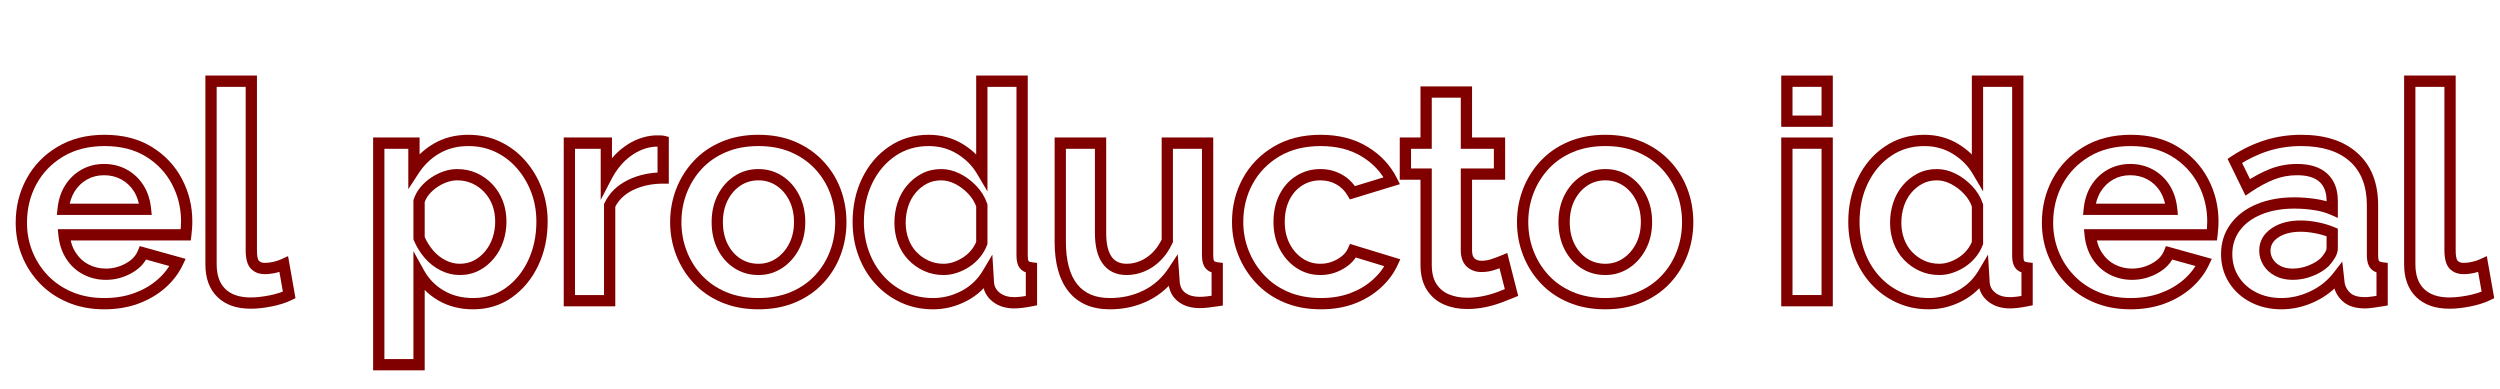 <svg xmlns="http://www.w3.org/2000/svg" xmlns:xlink="http://www.w3.org/1999/xlink" width="900" zoomAndPan="magnify" viewBox="0 0 675 105" height="140" preserveAspectRatio="xMidYMid meet" version="1.0"><defs><g/></defs><g fill="#800000" fill-opacity="1"><g transform="translate(3.486, 81.182)"><g><path d="M 24.676 2.332 C 21.062 2.332 17.781 1.711 14.832 0.469 C 11.879 -0.777 9.355 -2.488 7.262 -4.668 C 5.18 -6.84 3.57 -9.328 2.445 -12.137 C 1.316 -14.941 0.75 -17.906 0.75 -21.023 C 0.75 -25.34 1.719 -29.289 3.652 -32.867 C 5.598 -36.469 8.383 -39.355 12 -41.527 C 15.625 -43.703 19.879 -44.789 24.758 -44.789 C 29.699 -44.789 33.941 -43.699 37.488 -41.52 C 41.027 -39.344 43.738 -36.469 45.625 -32.898 C 47.504 -29.348 48.441 -25.523 48.441 -21.43 C 48.441 -20.742 48.414 -20.035 48.355 -19.32 C 48.301 -18.621 48.242 -18.043 48.188 -17.59 L 48.02 -16.254 L 13.801 -16.254 L 13.801 -17.777 L 15.312 -17.93 C 15.508 -16.008 16.062 -14.34 16.984 -12.926 C 17.891 -11.531 19.047 -10.473 20.457 -9.758 C 21.891 -9.031 23.434 -8.664 25.082 -8.664 C 26.988 -8.664 28.785 -9.129 30.48 -10.059 C 32.086 -10.941 33.172 -12.082 33.738 -13.48 L 34.25 -14.738 L 46.637 -11.289 L 45.859 -9.656 C 44.738 -7.301 43.141 -5.215 41.062 -3.398 C 38.996 -1.598 36.578 -0.191 33.805 0.82 C 31.039 1.828 27.996 2.332 24.676 2.332 Z M 24.676 -0.711 C 27.637 -0.711 30.332 -1.152 32.762 -2.039 C 35.18 -2.922 37.281 -4.141 39.059 -5.691 C 40.82 -7.23 42.172 -8.988 43.109 -10.961 L 44.484 -10.309 L 44.074 -8.844 L 34.742 -11.441 L 35.148 -12.906 L 36.559 -12.332 C 35.719 -10.27 34.184 -8.621 31.945 -7.391 C 29.797 -6.211 27.508 -5.621 25.082 -5.621 C 22.945 -5.621 20.945 -6.098 19.078 -7.043 C 17.184 -8.008 15.637 -9.414 14.43 -11.266 C 13.242 -13.098 12.527 -15.215 12.285 -17.625 L 12.117 -19.301 L 46.676 -19.301 L 46.676 -17.777 L 45.164 -17.965 C 45.215 -18.375 45.27 -18.91 45.32 -19.562 C 45.371 -20.199 45.398 -20.82 45.398 -21.43 C 45.398 -25.02 44.578 -28.367 42.934 -31.477 C 41.305 -34.559 38.957 -37.043 35.895 -38.926 C 32.836 -40.805 29.125 -41.742 24.758 -41.742 C 20.441 -41.742 16.711 -40.801 13.566 -38.918 C 10.426 -37.031 8.012 -34.531 6.332 -31.422 C 4.641 -28.293 3.797 -24.828 3.797 -21.023 C 3.797 -18.297 4.285 -15.715 5.27 -13.273 C 6.25 -10.828 7.648 -8.664 9.461 -6.777 C 11.262 -4.898 13.449 -3.418 16.016 -2.336 C 18.586 -1.254 21.473 -0.711 24.676 -0.711 Z M 13.555 -26.199 L 35.797 -26.199 L 35.797 -24.676 L 34.285 -24.527 C 34.09 -26.453 33.559 -28.113 32.684 -29.512 C 31.82 -30.883 30.695 -31.953 29.301 -32.719 C 27.906 -33.488 26.336 -33.871 24.598 -33.871 C 22.914 -33.871 21.387 -33.488 20.023 -32.723 C 18.652 -31.957 17.535 -30.887 16.672 -29.512 C 15.797 -28.113 15.262 -26.453 15.07 -24.527 L 13.555 -24.676 Z M 13.555 -23.156 L 11.875 -23.156 L 12.043 -24.828 C 12.281 -27.23 12.965 -29.328 14.094 -31.129 C 15.23 -32.945 16.715 -34.363 18.535 -35.383 C 20.363 -36.402 22.383 -36.914 24.598 -36.914 C 26.859 -36.914 28.918 -36.406 30.77 -35.387 C 32.621 -34.367 34.121 -32.945 35.262 -31.129 C 36.391 -29.328 37.074 -27.23 37.312 -24.828 L 37.48 -23.156 Z M 13.555 -23.156 "/></g></g></g><g fill="#800000" fill-opacity="1"><g transform="translate(52.105, 81.182)"><g><path d="M 4.871 -60.781 L 17.27 -60.781 L 17.27 -13.637 C 17.27 -12.098 17.453 -11.137 17.82 -10.754 C 18.172 -10.391 18.695 -10.207 19.402 -10.207 C 20.148 -10.207 20.926 -10.301 21.73 -10.492 C 22.551 -10.684 23.266 -10.922 23.879 -11.203 L 25.672 -12.031 L 27.676 -0.672 L 26.637 -0.172 C 25.059 0.59 23.23 1.172 21.152 1.574 C 19.109 1.973 17.254 2.172 15.586 2.172 C 11.766 2.172 8.773 1.121 6.609 -0.977 C 4.438 -3.09 3.348 -6.039 3.348 -9.82 L 3.348 -60.781 Z M 4.871 -57.734 L 4.871 -59.258 L 6.395 -59.258 L 6.395 -9.82 C 6.395 -6.895 7.172 -4.676 8.73 -3.16 C 10.305 -1.637 12.586 -0.871 15.586 -0.871 C 17.059 -0.871 18.719 -1.055 20.57 -1.414 C 22.391 -1.766 23.973 -2.266 25.316 -2.914 L 25.977 -1.543 L 24.477 -1.277 L 23.016 -9.559 L 24.516 -9.82 L 25.152 -8.441 C 24.355 -8.074 23.449 -7.77 22.43 -7.527 C 21.395 -7.285 20.383 -7.164 19.402 -7.164 C 17.832 -7.164 16.574 -7.656 15.625 -8.645 C 14.691 -9.617 14.227 -11.281 14.227 -13.637 L 14.227 -59.258 L 15.746 -59.258 L 15.746 -57.734 Z M 4.871 -57.734 "/></g></g></g><g fill="#800000" fill-opacity="1"><g transform="translate(77.835, 81.182)"><g/></g></g><g fill="#800000" fill-opacity="1"><g transform="translate(97.315, 81.182)"><g><path d="M 30.441 2.332 C 26.863 2.332 23.695 1.52 20.941 -0.109 C 18.184 -1.738 16.039 -3.945 14.496 -6.73 L 15.828 -7.469 L 17.352 -7.469 L 17.352 18.812 L 3.43 18.812 L 3.43 -44.059 L 15.973 -44.059 L 15.973 -35.23 L 14.449 -35.23 L 13.176 -36.062 C 14.93 -38.754 17.16 -40.879 19.859 -42.434 C 22.582 -44.004 25.676 -44.789 29.141 -44.789 C 32.238 -44.789 35.094 -44.172 37.707 -42.938 C 40.305 -41.711 42.566 -40.004 44.488 -37.82 C 46.398 -35.652 47.883 -33.172 48.949 -30.375 C 50.02 -27.574 50.551 -24.566 50.551 -21.348 C 50.551 -17.008 49.703 -13.055 48.008 -9.492 C 46.301 -5.898 43.941 -3.039 40.941 -0.91 C 37.891 1.254 34.391 2.332 30.441 2.332 Z M 30.441 -0.711 C 33.742 -0.711 36.656 -1.605 39.18 -3.395 C 41.75 -5.215 43.777 -7.684 45.262 -10.801 C 46.758 -13.949 47.508 -17.465 47.508 -21.348 C 47.508 -24.191 47.039 -26.84 46.105 -29.289 C 45.168 -31.742 43.871 -33.914 42.203 -35.809 C 40.559 -37.68 38.625 -39.137 36.406 -40.184 C 34.203 -41.223 31.781 -41.742 29.141 -41.742 C 26.219 -41.742 23.633 -41.094 21.379 -39.797 C 19.098 -38.484 17.215 -36.684 15.723 -34.398 L 12.926 -30.109 L 12.926 -42.535 L 14.449 -42.535 L 14.449 -41.012 L 4.953 -41.012 L 4.953 -42.535 L 6.473 -42.535 L 6.473 17.289 L 4.953 17.289 L 4.953 15.77 L 15.828 15.77 L 15.828 17.289 L 14.309 17.289 L 14.309 -13.363 L 17.16 -8.203 C 18.434 -5.902 20.211 -4.078 22.488 -2.73 C 24.766 -1.383 27.418 -0.711 30.441 -0.711 Z M 26.789 -9.965 C 28.219 -9.965 29.5 -10.258 30.633 -10.848 C 31.801 -11.457 32.82 -12.289 33.688 -13.348 C 34.57 -14.418 35.238 -15.637 35.695 -17 C 36.156 -18.387 36.387 -19.836 36.387 -21.348 C 36.387 -22.949 36.133 -24.422 35.633 -25.766 C 35.133 -27.094 34.41 -28.266 33.465 -29.281 C 32.523 -30.297 31.426 -31.086 30.18 -31.652 C 28.945 -32.211 27.598 -32.488 26.137 -32.488 C 25.273 -32.488 24.395 -32.34 23.496 -32.039 C 22.566 -31.73 21.676 -31.289 20.812 -30.715 C 19.961 -30.148 19.215 -29.484 18.574 -28.727 C 17.977 -28.02 17.543 -27.246 17.281 -26.41 L 15.828 -26.867 L 17.352 -26.867 L 17.352 -16.883 L 15.828 -16.883 L 17.234 -17.465 C 17.824 -16.047 18.621 -14.746 19.625 -13.57 C 20.602 -12.43 21.727 -11.539 23.004 -10.898 C 24.25 -10.277 25.512 -9.965 26.789 -9.965 Z M 26.789 -6.922 C 25.031 -6.922 23.316 -7.34 21.641 -8.176 C 19.996 -9 18.555 -10.137 17.309 -11.594 C 16.098 -13.016 15.133 -14.586 14.422 -16.301 L 14.309 -16.582 L 14.309 -27.105 L 14.379 -27.328 C 14.762 -28.551 15.387 -29.672 16.25 -30.691 C 17.07 -31.668 18.031 -32.52 19.125 -33.25 C 20.211 -33.973 21.348 -34.535 22.531 -34.93 C 23.742 -35.332 24.945 -35.535 26.137 -35.535 C 28.035 -35.535 29.801 -35.164 31.434 -34.426 C 33.055 -33.691 34.473 -32.668 35.695 -31.355 C 36.914 -30.047 37.844 -28.539 38.48 -26.836 C 39.113 -25.148 39.43 -23.32 39.43 -21.348 C 39.43 -19.508 39.148 -17.734 38.582 -16.039 C 38.008 -14.316 37.16 -12.773 36.039 -11.414 C 34.906 -10.035 33.574 -8.945 32.035 -8.148 C 30.461 -7.328 28.715 -6.922 26.789 -6.922 Z M 26.789 -6.922 "/></g></g></g><g fill="#800000" fill-opacity="1"><g transform="translate(148.776, 81.182)"><g><path d="M 30.277 -31.598 C 27.211 -31.598 24.484 -31.012 22.098 -29.844 C 19.82 -28.727 18.188 -27.141 17.203 -25.078 L 15.828 -25.734 L 17.352 -25.734 L 17.352 1.523 L 3.43 1.523 L 3.43 -44.059 L 16.457 -44.059 L 16.457 -33.445 L 14.938 -33.445 L 13.586 -34.145 C 15.211 -37.281 17.285 -39.758 19.809 -41.578 C 22.375 -43.426 25.102 -44.441 27.992 -44.625 L 29.465 -44.625 C 29.918 -44.625 30.309 -44.582 30.648 -44.5 L 31.801 -44.211 L 31.801 -31.598 Z M 30.277 -34.641 L 30.277 -33.121 L 28.758 -33.121 L 28.758 -43.023 L 30.277 -43.023 L 29.91 -41.547 C 29.812 -41.57 29.668 -41.582 29.465 -41.582 L 28.086 -41.582 L 28.086 -43.105 L 28.18 -41.586 C 25.875 -41.441 23.68 -40.617 21.59 -39.109 C 19.457 -37.574 17.691 -35.449 16.289 -32.742 L 13.414 -27.203 L 13.414 -42.535 L 14.938 -42.535 L 14.938 -41.012 L 4.953 -41.012 L 4.953 -42.535 L 6.473 -42.535 L 6.473 0 L 4.953 0 L 4.953 -1.523 L 15.828 -1.523 L 15.828 0 L 14.309 0 L 14.309 -26.078 L 14.457 -26.387 C 15.742 -29.09 17.848 -31.152 20.762 -32.578 C 23.57 -33.953 26.742 -34.641 30.277 -34.641 Z M 30.277 -34.641 "/></g></g></g><g fill="#800000" fill-opacity="1"><g transform="translate(180.187, 81.182)"><g><path d="M 24.598 2.332 C 20.926 2.332 17.617 1.711 14.668 0.469 C 11.711 -0.777 9.195 -2.508 7.129 -4.723 C 5.07 -6.926 3.496 -9.441 2.395 -12.273 C 1.301 -15.105 0.75 -18.074 0.75 -21.188 C 0.75 -24.352 1.301 -27.352 2.395 -30.18 C 3.496 -33.012 5.07 -35.531 7.129 -37.73 C 9.195 -39.945 11.711 -41.676 14.668 -42.922 C 17.617 -44.168 20.926 -44.789 24.598 -44.789 C 28.266 -44.789 31.562 -44.168 34.488 -42.922 C 37.414 -41.676 39.926 -39.949 42.016 -37.738 C 44.105 -35.531 45.688 -33.008 46.762 -30.168 C 47.828 -27.34 48.359 -24.348 48.359 -21.188 C 48.359 -18.078 47.828 -15.113 46.762 -12.289 C 45.688 -9.449 44.125 -6.926 42.066 -4.723 C 39.996 -2.508 37.48 -0.777 34.523 0.469 C 31.574 1.711 28.266 2.332 24.598 2.332 Z M 24.598 -0.711 C 27.855 -0.711 30.77 -1.254 33.34 -2.336 C 35.898 -3.414 38.066 -4.906 39.84 -6.801 C 41.625 -8.711 42.98 -10.898 43.914 -13.363 C 44.848 -15.84 45.316 -18.449 45.316 -21.188 C 45.316 -23.977 44.848 -26.613 43.914 -29.09 C 42.984 -31.551 41.613 -33.734 39.809 -35.645 C 38.004 -37.547 35.832 -39.039 33.293 -40.121 C 30.75 -41.203 27.852 -41.742 24.598 -41.742 C 21.336 -41.742 18.422 -41.203 15.852 -40.117 C 13.293 -39.039 11.125 -37.551 9.352 -35.652 C 7.562 -33.738 6.191 -31.547 5.234 -29.078 C 4.273 -26.605 3.797 -23.973 3.797 -21.188 C 3.797 -18.453 4.273 -15.852 5.234 -13.375 C 6.191 -10.906 7.562 -8.715 9.352 -6.801 C 11.125 -4.906 13.293 -3.414 15.852 -2.336 C 18.422 -1.254 21.336 -0.711 24.598 -0.711 Z M 14.996 -21.188 C 14.996 -18.941 15.43 -16.965 16.293 -15.258 C 17.145 -13.582 18.293 -12.277 19.738 -11.344 C 21.164 -10.426 22.785 -9.965 24.598 -9.965 C 26.348 -9.965 27.934 -10.434 29.359 -11.375 C 30.816 -12.34 31.984 -13.668 32.867 -15.355 C 33.75 -17.055 34.195 -19.027 34.195 -21.27 C 34.195 -23.457 33.75 -25.418 32.863 -27.148 C 31.984 -28.855 30.82 -30.176 29.371 -31.109 C 27.945 -32.031 26.352 -32.488 24.598 -32.488 C 22.789 -32.488 21.176 -32.02 19.754 -31.078 C 18.301 -30.117 17.148 -28.797 16.293 -27.113 C 15.43 -25.41 14.996 -23.434 14.996 -21.188 Z M 11.953 -21.188 C 11.953 -23.918 12.496 -26.352 13.578 -28.492 C 14.676 -30.652 16.172 -32.359 18.074 -33.617 C 20.008 -34.895 22.18 -35.535 24.598 -35.535 C 26.953 -35.535 29.094 -34.914 31.023 -33.668 C 32.93 -32.438 34.445 -30.73 35.57 -28.539 C 36.684 -26.371 37.238 -23.949 37.238 -21.27 C 37.238 -18.531 36.68 -16.09 35.566 -13.949 C 34.441 -11.793 32.934 -10.09 31.035 -8.836 C 29.105 -7.559 26.957 -6.922 24.598 -6.922 C 22.188 -6.922 20.016 -7.543 18.09 -8.785 C 16.18 -10.02 14.676 -11.715 13.578 -13.883 C 12.496 -16.02 11.953 -18.453 11.953 -21.188 Z M 11.953 -21.188 "/></g></g></g><g fill="#800000" fill-opacity="1"><g transform="translate(229.375, 81.182)"><g><path d="M 0.832 -21.27 C 0.832 -25.613 1.695 -29.559 3.422 -33.098 C 5.164 -36.668 7.578 -39.504 10.672 -41.602 C 13.797 -43.727 17.355 -44.789 21.348 -44.789 C 24.773 -44.789 27.867 -43.941 30.629 -42.25 C 33.359 -40.578 35.492 -38.441 37.027 -35.844 L 35.719 -35.066 L 34.195 -35.066 L 34.195 -60.781 L 48.117 -60.781 L 48.117 -12.176 C 48.117 -11.387 48.199 -10.887 48.363 -10.676 C 48.48 -10.523 48.789 -10.418 49.289 -10.359 L 50.633 -10.203 L 50.633 1.246 L 49.41 1.492 C 47.418 1.891 45.773 2.09 44.484 2.09 C 42.191 2.09 40.273 1.5 38.727 0.316 C 37.109 -0.926 36.195 -2.547 35.988 -4.551 L 35.984 -4.582 L 35.82 -7.293 L 37.34 -7.387 L 38.652 -6.613 C 36.934 -3.711 34.609 -1.492 31.676 0.047 C 28.777 1.57 25.738 2.332 22.566 2.332 C 19.422 2.332 16.516 1.719 13.852 0.488 C 11.203 -0.734 8.902 -2.422 6.949 -4.578 C 5.004 -6.727 3.5 -9.23 2.43 -12.09 C 1.363 -14.941 0.832 -18 0.832 -21.27 Z M 3.875 -21.27 C 3.875 -18.367 4.344 -15.664 5.281 -13.156 C 6.215 -10.66 7.523 -8.48 9.207 -6.621 C 10.879 -4.773 12.852 -3.324 15.129 -2.273 C 17.387 -1.23 19.867 -0.711 22.566 -0.711 C 25.238 -0.711 27.805 -1.355 30.262 -2.645 C 32.684 -3.918 34.609 -5.758 36.031 -8.164 L 38.559 -12.434 L 39.023 -4.801 L 37.504 -4.707 L 39.016 -4.863 C 39.133 -3.73 39.656 -2.809 40.578 -2.102 C 41.578 -1.336 42.879 -0.953 44.484 -0.953 C 45.574 -0.953 47.016 -1.133 48.812 -1.492 L 49.109 0 L 47.59 0 L 47.59 -8.848 L 49.109 -8.848 L 48.934 -7.336 C 47.59 -7.496 46.602 -7.984 45.961 -8.805 C 45.367 -9.57 45.074 -10.691 45.074 -12.176 L 45.074 -59.258 L 46.594 -59.258 L 46.594 -57.734 L 35.719 -57.734 L 35.719 -59.258 L 37.238 -59.258 L 37.238 -29.5 L 34.406 -34.293 C 33.129 -36.457 31.336 -38.246 29.035 -39.656 C 26.766 -41.047 24.203 -41.742 21.348 -41.742 C 17.98 -41.742 14.992 -40.859 12.383 -39.086 C 9.738 -37.289 7.664 -34.848 6.156 -31.762 C 4.637 -28.645 3.875 -25.145 3.875 -21.27 Z M 34.195 -15.586 L 34.195 -25.734 L 35.719 -25.734 L 34.277 -25.234 C 33.809 -26.594 33.055 -27.816 32.02 -28.902 C 30.949 -30.02 29.766 -30.902 28.461 -31.555 C 27.215 -32.18 25.98 -32.488 24.758 -32.488 C 23.328 -32.488 22.047 -32.195 20.914 -31.605 C 19.742 -30.996 18.719 -30.172 17.848 -29.137 C 16.973 -28.098 16.309 -26.883 15.855 -25.504 C 15.391 -24.086 15.16 -22.594 15.16 -21.023 C 15.16 -19.473 15.414 -18.012 15.918 -16.641 C 16.414 -15.293 17.129 -14.129 18.066 -13.145 C 19.016 -12.152 20.113 -11.371 21.367 -10.805 C 22.602 -10.242 23.949 -9.965 25.406 -9.965 C 26.27 -9.965 27.152 -10.113 28.051 -10.414 C 28.98 -10.723 29.863 -11.152 30.699 -11.703 C 31.52 -12.238 32.242 -12.895 32.875 -13.668 C 33.496 -14.43 33.969 -15.242 34.289 -16.113 L 35.719 -15.586 Z M 37.238 -15.586 L 37.238 -15.312 L 37.145 -15.059 C 36.707 -13.871 36.07 -12.766 35.23 -11.738 C 34.402 -10.727 33.449 -9.867 32.371 -9.16 C 31.316 -8.465 30.195 -7.918 29.016 -7.527 C 27.805 -7.121 26.602 -6.922 25.406 -6.922 C 23.512 -6.922 21.746 -7.289 20.113 -8.031 C 18.5 -8.762 17.082 -9.766 15.863 -11.047 C 14.637 -12.332 13.703 -13.848 13.062 -15.586 C 12.43 -17.301 12.117 -19.113 12.117 -21.023 C 12.117 -22.918 12.398 -24.727 12.961 -26.449 C 13.539 -28.207 14.391 -29.754 15.516 -31.094 C 16.648 -32.441 17.98 -33.512 19.512 -34.309 C 21.082 -35.125 22.832 -35.535 24.758 -35.535 C 26.461 -35.535 28.148 -35.117 29.824 -34.277 C 31.441 -33.469 32.906 -32.379 34.219 -31.004 C 35.562 -29.602 36.543 -28.008 37.156 -26.23 L 37.238 -25.988 Z M 37.238 -15.586 "/></g></g></g><g fill="#800000" fill-opacity="1"><g transform="translate(281.728, 81.182)"><g><path d="M 3.023 -15.91 L 3.023 -44.059 L 16.945 -44.059 L 16.945 -18.266 C 16.945 -15.344 17.445 -13.191 18.445 -11.809 C 19.332 -10.578 20.676 -9.965 22.484 -9.965 C 23.691 -9.965 24.891 -10.211 26.086 -10.703 C 27.285 -11.195 28.395 -11.941 29.418 -12.941 C 30.449 -13.949 31.332 -15.234 32.066 -16.801 L 33.445 -16.152 L 31.922 -16.152 L 31.922 -44.059 L 45.844 -44.059 L 45.844 -12.176 C 45.844 -11.406 45.93 -10.922 46.102 -10.715 C 46.246 -10.539 46.578 -10.422 47.098 -10.359 L 48.441 -10.203 L 48.441 1.312 L 47.145 1.504 C 46.043 1.672 45.117 1.793 44.367 1.879 C 43.582 1.965 42.863 2.008 42.211 2.008 C 39.93 2.008 38.047 1.465 36.562 0.375 C 34.996 -0.773 34.078 -2.344 33.805 -4.336 L 33.797 -4.387 L 33.551 -7.848 L 35.066 -7.957 L 36.336 -7.117 C 34.293 -4.02 31.664 -1.668 28.441 -0.059 C 25.25 1.535 21.75 2.332 17.941 2.332 C 13.07 2.332 9.344 0.723 6.766 -2.5 C 4.27 -5.617 3.023 -10.09 3.023 -15.91 Z M 6.066 -15.91 C 6.066 -10.801 7.094 -6.965 9.145 -4.402 C 11.113 -1.941 14.043 -0.711 17.941 -0.711 C 21.273 -0.711 24.32 -1.402 27.082 -2.781 C 29.812 -4.148 32.055 -6.152 33.797 -8.793 L 36.266 -12.531 L 36.828 -4.652 L 35.312 -4.547 L 36.82 -4.754 C 36.977 -3.609 37.492 -2.719 38.363 -2.078 C 39.312 -1.383 40.594 -1.035 42.211 -1.035 C 42.75 -1.035 43.355 -1.074 44.031 -1.148 C 44.742 -1.227 45.629 -1.348 46.691 -1.504 L 46.918 0 L 45.398 0 L 45.398 -8.848 L 46.918 -8.848 L 46.742 -7.336 C 45.418 -7.492 44.426 -7.969 43.762 -8.766 C 43.121 -9.535 42.801 -10.672 42.801 -12.176 L 42.801 -42.535 L 44.32 -42.535 L 44.32 -41.012 L 33.445 -41.012 L 33.445 -42.535 L 34.965 -42.535 L 34.965 -15.816 L 34.824 -15.508 C 33.934 -13.609 32.84 -12.027 31.543 -10.762 C 30.242 -9.488 28.809 -8.531 27.246 -7.887 C 25.68 -7.242 24.094 -6.922 22.484 -6.922 C 19.641 -6.922 17.469 -7.957 15.973 -10.027 C 14.594 -11.945 13.902 -14.691 13.902 -18.266 L 13.902 -42.535 L 15.422 -42.535 L 15.422 -41.012 L 4.547 -41.012 L 4.547 -42.535 L 6.066 -42.535 Z M 6.066 -15.91 "/></g></g></g><g fill="#800000" fill-opacity="1"><g transform="translate(331.889, 81.182)"><g><path d="M 24.758 2.332 C 21.09 2.332 17.781 1.711 14.832 0.469 C 11.871 -0.777 9.344 -2.523 7.25 -4.766 C 5.172 -6.988 3.566 -9.516 2.441 -12.344 C 1.312 -15.176 0.75 -18.152 0.75 -21.27 C 0.75 -25.531 1.719 -29.441 3.656 -32.996 C 5.602 -36.566 8.371 -39.426 11.965 -41.57 C 15.559 -43.715 19.797 -44.789 24.676 -44.789 C 29.562 -44.789 33.773 -43.715 37.316 -41.562 C 40.871 -39.41 43.523 -36.578 45.277 -33.07 L 46.082 -31.457 L 32.578 -27.336 L 31.969 -28.371 C 31.188 -29.703 30.164 -30.719 28.891 -31.422 C 27.605 -32.133 26.176 -32.488 24.598 -32.488 C 22.828 -32.488 21.215 -32.039 19.754 -31.137 C 18.293 -30.23 17.141 -28.945 16.293 -27.277 C 15.43 -25.57 14.996 -23.57 14.996 -21.27 C 14.996 -19.027 15.441 -17.055 16.328 -15.355 C 17.207 -13.668 18.375 -12.34 19.836 -11.375 C 21.258 -10.434 22.844 -9.965 24.598 -9.965 C 25.711 -9.965 26.766 -10.148 27.758 -10.52 C 28.762 -10.891 29.66 -11.402 30.445 -12.051 C 31.184 -12.656 31.719 -13.34 32.055 -14.094 L 32.602 -15.324 L 46.191 -11.176 L 45.461 -9.59 C 44.398 -7.289 42.855 -5.23 40.832 -3.414 C 38.824 -1.609 36.473 -0.199 33.777 0.816 C 31.09 1.828 28.082 2.332 24.758 2.332 Z M 24.758 -0.711 C 27.711 -0.711 30.363 -1.152 32.703 -2.035 C 35.043 -2.914 37.074 -4.129 38.801 -5.68 C 40.512 -7.215 41.809 -8.945 42.695 -10.867 L 44.078 -10.227 L 43.633 -8.773 L 33 -12.02 L 33.445 -13.477 L 34.836 -12.855 C 34.305 -11.664 33.488 -10.613 32.383 -9.703 C 31.332 -8.836 30.145 -8.156 28.82 -7.664 C 27.484 -7.168 26.078 -6.922 24.598 -6.922 C 22.234 -6.922 20.086 -7.559 18.156 -8.836 C 16.258 -10.09 14.75 -11.793 13.625 -13.949 C 12.512 -16.09 11.953 -18.531 11.953 -21.27 C 11.953 -24.055 12.496 -26.516 13.578 -28.652 C 14.68 -30.828 16.207 -32.52 18.152 -33.723 C 20.102 -34.93 22.25 -35.535 24.598 -35.535 C 26.699 -35.535 28.621 -35.051 30.367 -34.086 C 32.125 -33.113 33.535 -31.723 34.594 -29.91 L 33.281 -29.141 L 32.836 -30.598 L 43.473 -33.844 L 43.914 -32.391 L 42.555 -31.707 C 41.062 -34.691 38.789 -37.109 35.738 -38.961 C 32.68 -40.816 28.992 -41.742 24.676 -41.742 C 20.355 -41.742 16.641 -40.816 13.523 -38.957 C 10.406 -37.094 8.008 -34.625 6.328 -31.539 C 4.641 -28.438 3.797 -25.016 3.797 -21.27 C 3.797 -18.539 4.285 -15.941 5.27 -13.469 C 6.254 -10.996 7.656 -8.789 9.473 -6.844 C 11.273 -4.918 13.453 -3.414 16.016 -2.336 C 18.586 -1.254 21.5 -0.711 24.758 -0.711 Z M 24.758 -0.711 "/></g></g></g><g fill="#800000" fill-opacity="1"><g transform="translate(377.668, 81.182)"><g><path d="M 31.02 -0.785 C 30.086 -0.398 28.961 0.039 27.648 0.531 C 26.27 1.047 24.801 1.465 23.23 1.777 C 21.645 2.094 20.043 2.254 18.426 2.254 C 16.219 2.254 14.184 1.863 12.316 1.078 C 10.352 0.254 8.785 -1.059 7.613 -2.863 C 6.445 -4.66 5.863 -6.949 5.863 -9.742 L 5.863 -34.176 L 7.387 -34.176 L 7.387 -32.652 L 0.266 -32.652 L 0.266 -44.059 L 7.387 -44.059 L 7.387 -42.535 L 5.863 -42.535 L 5.863 -57.859 L 19.785 -57.859 L 19.785 -42.535 L 18.266 -42.535 L 18.266 -44.059 L 28.715 -44.059 L 28.715 -32.652 L 18.266 -32.652 L 18.266 -34.176 L 19.785 -34.176 L 19.785 -13.395 L 18.266 -13.395 L 19.785 -13.449 C 19.824 -12.434 20.051 -11.742 20.473 -11.383 C 20.945 -10.98 21.562 -10.777 22.324 -10.777 C 23.285 -10.777 24.23 -10.938 25.148 -11.258 C 26.203 -11.629 27.043 -11.941 27.664 -12.203 L 29.289 -12.879 L 32.242 -1.289 Z M 29.859 -3.598 L 30.441 -2.191 L 28.965 -1.816 L 26.773 -10.422 L 28.25 -10.797 L 28.836 -9.391 C 28.156 -9.109 27.266 -8.773 26.152 -8.387 C 24.91 -7.949 23.633 -7.73 22.324 -7.73 C 20.812 -7.73 19.535 -8.18 18.492 -9.074 C 17.398 -10.012 16.812 -11.434 16.742 -13.336 L 16.742 -35.695 L 27.195 -35.695 L 27.195 -34.176 L 25.672 -34.176 L 25.672 -42.535 L 27.195 -42.535 L 27.195 -41.012 L 16.742 -41.012 L 16.742 -56.336 L 18.266 -56.336 L 18.266 -54.812 L 7.387 -54.812 L 7.387 -56.336 L 8.91 -56.336 L 8.91 -41.012 L 1.785 -41.012 L 1.785 -42.535 L 3.309 -42.535 L 3.309 -34.176 L 1.785 -34.176 L 1.785 -35.695 L 8.91 -35.695 L 8.91 -9.742 C 8.91 -7.551 9.328 -5.812 10.164 -4.523 C 10.996 -3.242 12.105 -2.312 13.496 -1.727 C 14.984 -1.105 16.629 -0.793 18.426 -0.793 C 19.84 -0.793 21.242 -0.93 22.633 -1.207 C 24.043 -1.488 25.355 -1.859 26.578 -2.316 C 27.863 -2.801 28.957 -3.227 29.859 -3.598 Z M 29.859 -3.598 "/></g></g></g><g fill="#800000" fill-opacity="1"><g transform="translate(408.836, 81.182)"><g><path d="M 24.598 2.332 C 20.926 2.332 17.617 1.711 14.668 0.469 C 11.711 -0.777 9.195 -2.508 7.129 -4.723 C 5.07 -6.926 3.496 -9.441 2.395 -12.273 C 1.301 -15.105 0.75 -18.074 0.75 -21.188 C 0.75 -24.352 1.301 -27.352 2.395 -30.18 C 3.496 -33.012 5.07 -35.531 7.129 -37.73 C 9.195 -39.945 11.711 -41.676 14.668 -42.922 C 17.617 -44.168 20.926 -44.789 24.598 -44.789 C 28.266 -44.789 31.562 -44.168 34.488 -42.922 C 37.414 -41.676 39.926 -39.949 42.016 -37.738 C 44.105 -35.531 45.688 -33.008 46.762 -30.168 C 47.828 -27.34 48.359 -24.348 48.359 -21.188 C 48.359 -18.078 47.828 -15.113 46.762 -12.289 C 45.688 -9.449 44.125 -6.926 42.066 -4.723 C 39.996 -2.508 37.48 -0.777 34.523 0.469 C 31.574 1.711 28.266 2.332 24.598 2.332 Z M 24.598 -0.711 C 27.855 -0.711 30.77 -1.254 33.34 -2.336 C 35.898 -3.414 38.066 -4.906 39.84 -6.801 C 41.625 -8.711 42.98 -10.898 43.914 -13.363 C 44.848 -15.84 45.316 -18.449 45.316 -21.188 C 45.316 -23.977 44.848 -26.613 43.914 -29.09 C 42.984 -31.551 41.613 -33.734 39.809 -35.645 C 38.004 -37.547 35.832 -39.039 33.293 -40.121 C 30.75 -41.203 27.852 -41.742 24.598 -41.742 C 21.336 -41.742 18.422 -41.203 15.852 -40.117 C 13.293 -39.039 11.125 -37.551 9.352 -35.652 C 7.562 -33.738 6.191 -31.547 5.234 -29.078 C 4.273 -26.605 3.797 -23.973 3.797 -21.188 C 3.797 -18.453 4.273 -15.852 5.234 -13.375 C 6.191 -10.906 7.562 -8.715 9.352 -6.801 C 11.125 -4.906 13.293 -3.414 15.852 -2.336 C 18.422 -1.254 21.336 -0.711 24.598 -0.711 Z M 14.996 -21.188 C 14.996 -18.941 15.43 -16.965 16.293 -15.258 C 17.145 -13.582 18.293 -12.277 19.738 -11.344 C 21.164 -10.426 22.785 -9.965 24.598 -9.965 C 26.348 -9.965 27.934 -10.434 29.359 -11.375 C 30.816 -12.34 31.984 -13.668 32.867 -15.355 C 33.75 -17.055 34.195 -19.027 34.195 -21.27 C 34.195 -23.457 33.75 -25.418 32.863 -27.148 C 31.984 -28.855 30.82 -30.176 29.371 -31.109 C 27.945 -32.031 26.352 -32.488 24.598 -32.488 C 22.789 -32.488 21.176 -32.02 19.754 -31.078 C 18.301 -30.117 17.148 -28.797 16.293 -27.113 C 15.43 -25.41 14.996 -23.434 14.996 -21.188 Z M 11.953 -21.188 C 11.953 -23.918 12.496 -26.352 13.578 -28.492 C 14.676 -30.652 16.172 -32.359 18.074 -33.617 C 20.008 -34.895 22.18 -35.535 24.598 -35.535 C 26.953 -35.535 29.094 -34.914 31.023 -33.668 C 32.93 -32.438 34.445 -30.73 35.57 -28.539 C 36.684 -26.371 37.238 -23.949 37.238 -21.27 C 37.238 -18.531 36.68 -16.09 35.566 -13.949 C 34.441 -11.793 32.934 -10.09 31.035 -8.836 C 29.105 -7.559 26.957 -6.922 24.598 -6.922 C 22.188 -6.922 20.016 -7.543 18.09 -8.785 C 16.18 -10.02 14.676 -11.715 13.578 -13.883 C 12.496 -16.02 11.953 -18.453 11.953 -21.188 Z M 11.953 -21.188 "/></g></g></g><g fill="#800000" fill-opacity="1"><g transform="translate(458.024, 81.182)"><g/></g></g><g fill="#800000" fill-opacity="1"><g transform="translate(477.504, 81.182)"><g><path d="M 3.43 0 L 3.43 -44.059 L 17.352 -44.059 L 17.352 1.523 L 3.43 1.523 Z M 6.473 0 L 4.953 0 L 4.953 -1.523 L 15.828 -1.523 L 15.828 0 L 14.309 0 L 14.309 -42.535 L 15.828 -42.535 L 15.828 -41.012 L 4.953 -41.012 L 4.953 -42.535 L 6.473 -42.535 Z M 3.43 -48.461 L 3.43 -60.781 L 17.352 -60.781 L 17.352 -46.938 L 3.43 -46.938 Z M 6.473 -48.461 L 4.953 -48.461 L 4.953 -49.984 L 15.828 -49.984 L 15.828 -48.461 L 14.309 -48.461 L 14.309 -59.258 L 15.828 -59.258 L 15.828 -57.734 L 4.953 -57.734 L 4.953 -59.258 L 6.473 -59.258 Z M 6.473 -48.461 "/></g></g></g><g fill="#800000" fill-opacity="1"><g transform="translate(498.202, 81.182)"><g><path d="M 0.832 -21.27 C 0.832 -25.613 1.695 -29.559 3.422 -33.098 C 5.164 -36.668 7.578 -39.504 10.672 -41.602 C 13.797 -43.727 17.355 -44.789 21.348 -44.789 C 24.773 -44.789 27.867 -43.941 30.629 -42.25 C 33.359 -40.578 35.492 -38.441 37.027 -35.844 L 35.719 -35.066 L 34.195 -35.066 L 34.195 -60.781 L 48.117 -60.781 L 48.117 -12.176 C 48.117 -11.387 48.199 -10.887 48.363 -10.676 C 48.48 -10.523 48.789 -10.418 49.289 -10.359 L 50.633 -10.203 L 50.633 1.246 L 49.41 1.492 C 47.418 1.891 45.773 2.09 44.484 2.09 C 42.191 2.09 40.273 1.5 38.727 0.316 C 37.109 -0.926 36.195 -2.547 35.988 -4.551 L 35.984 -4.582 L 35.82 -7.293 L 37.34 -7.387 L 38.652 -6.613 C 36.934 -3.711 34.609 -1.492 31.676 0.047 C 28.777 1.57 25.738 2.332 22.566 2.332 C 19.422 2.332 16.516 1.719 13.852 0.488 C 11.203 -0.734 8.902 -2.422 6.949 -4.578 C 5.004 -6.727 3.5 -9.23 2.43 -12.09 C 1.363 -14.941 0.832 -18 0.832 -21.27 Z M 3.875 -21.27 C 3.875 -18.367 4.344 -15.664 5.281 -13.156 C 6.215 -10.66 7.523 -8.48 9.207 -6.621 C 10.879 -4.773 12.852 -3.324 15.129 -2.273 C 17.387 -1.23 19.867 -0.711 22.566 -0.711 C 25.238 -0.711 27.805 -1.355 30.262 -2.645 C 32.684 -3.918 34.609 -5.758 36.031 -8.164 L 38.559 -12.434 L 39.023 -4.801 L 37.504 -4.707 L 39.016 -4.863 C 39.133 -3.73 39.656 -2.809 40.578 -2.102 C 41.578 -1.336 42.879 -0.953 44.484 -0.953 C 45.574 -0.953 47.016 -1.133 48.812 -1.492 L 49.109 0 L 47.59 0 L 47.59 -8.848 L 49.109 -8.848 L 48.934 -7.336 C 47.59 -7.496 46.602 -7.984 45.961 -8.805 C 45.367 -9.57 45.074 -10.691 45.074 -12.176 L 45.074 -59.258 L 46.594 -59.258 L 46.594 -57.734 L 35.719 -57.734 L 35.719 -59.258 L 37.238 -59.258 L 37.238 -29.5 L 34.406 -34.293 C 33.129 -36.457 31.336 -38.246 29.035 -39.656 C 26.766 -41.047 24.203 -41.742 21.348 -41.742 C 17.98 -41.742 14.992 -40.859 12.383 -39.086 C 9.738 -37.289 7.664 -34.848 6.156 -31.762 C 4.637 -28.645 3.875 -25.145 3.875 -21.27 Z M 34.195 -15.586 L 34.195 -25.734 L 35.719 -25.734 L 34.277 -25.234 C 33.809 -26.594 33.055 -27.816 32.02 -28.902 C 30.949 -30.02 29.766 -30.902 28.461 -31.555 C 27.215 -32.18 25.98 -32.488 24.758 -32.488 C 23.328 -32.488 22.047 -32.195 20.914 -31.605 C 19.742 -30.996 18.719 -30.172 17.848 -29.137 C 16.973 -28.098 16.309 -26.883 15.855 -25.504 C 15.391 -24.086 15.16 -22.594 15.16 -21.023 C 15.16 -19.473 15.414 -18.012 15.918 -16.641 C 16.414 -15.293 17.129 -14.129 18.066 -13.145 C 19.016 -12.152 20.113 -11.371 21.367 -10.805 C 22.602 -10.242 23.949 -9.965 25.406 -9.965 C 26.27 -9.965 27.152 -10.113 28.051 -10.414 C 28.98 -10.723 29.863 -11.152 30.699 -11.703 C 31.52 -12.238 32.242 -12.895 32.875 -13.668 C 33.496 -14.43 33.969 -15.242 34.289 -16.113 L 35.719 -15.586 Z M 37.238 -15.586 L 37.238 -15.312 L 37.145 -15.059 C 36.707 -13.871 36.07 -12.766 35.23 -11.738 C 34.402 -10.727 33.449 -9.867 32.371 -9.16 C 31.316 -8.465 30.195 -7.918 29.016 -7.527 C 27.805 -7.121 26.602 -6.922 25.406 -6.922 C 23.512 -6.922 21.746 -7.289 20.113 -8.031 C 18.5 -8.762 17.082 -9.766 15.863 -11.047 C 14.637 -12.332 13.703 -13.848 13.062 -15.586 C 12.43 -17.301 12.117 -19.113 12.117 -21.023 C 12.117 -22.918 12.398 -24.727 12.961 -26.449 C 13.539 -28.207 14.391 -29.754 15.516 -31.094 C 16.648 -32.441 17.98 -33.512 19.512 -34.309 C 21.082 -35.125 22.832 -35.535 24.758 -35.535 C 26.461 -35.535 28.148 -35.117 29.824 -34.277 C 31.441 -33.469 32.906 -32.379 34.219 -31.004 C 35.562 -29.602 36.543 -28.008 37.156 -26.23 L 37.238 -25.988 Z M 37.238 -15.586 "/></g></g></g><g fill="#800000" fill-opacity="1"><g transform="translate(550.555, 81.182)"><g><path d="M 24.676 2.332 C 21.062 2.332 17.781 1.711 14.832 0.469 C 11.879 -0.777 9.355 -2.488 7.262 -4.668 C 5.18 -6.84 3.57 -9.328 2.445 -12.137 C 1.316 -14.941 0.75 -17.906 0.75 -21.023 C 0.75 -25.34 1.719 -29.289 3.652 -32.867 C 5.598 -36.469 8.383 -39.355 12 -41.527 C 15.625 -43.703 19.879 -44.789 24.758 -44.789 C 29.699 -44.789 33.941 -43.699 37.488 -41.52 C 41.027 -39.344 43.738 -36.469 45.625 -32.898 C 47.504 -29.348 48.441 -25.523 48.441 -21.43 C 48.441 -20.742 48.414 -20.035 48.355 -19.32 C 48.301 -18.621 48.242 -18.043 48.188 -17.59 L 48.02 -16.254 L 13.801 -16.254 L 13.801 -17.777 L 15.312 -17.93 C 15.508 -16.008 16.062 -14.34 16.984 -12.926 C 17.891 -11.531 19.047 -10.473 20.457 -9.758 C 21.891 -9.031 23.434 -8.664 25.082 -8.664 C 26.988 -8.664 28.785 -9.129 30.48 -10.059 C 32.086 -10.941 33.172 -12.082 33.738 -13.48 L 34.25 -14.738 L 46.637 -11.289 L 45.859 -9.656 C 44.738 -7.301 43.141 -5.215 41.062 -3.398 C 38.996 -1.598 36.578 -0.191 33.805 0.82 C 31.039 1.828 27.996 2.332 24.676 2.332 Z M 24.676 -0.711 C 27.637 -0.711 30.332 -1.152 32.762 -2.039 C 35.18 -2.922 37.281 -4.141 39.059 -5.691 C 40.82 -7.23 42.172 -8.988 43.109 -10.961 L 44.484 -10.309 L 44.074 -8.844 L 34.742 -11.441 L 35.148 -12.906 L 36.559 -12.332 C 35.719 -10.27 34.184 -8.621 31.945 -7.391 C 29.797 -6.211 27.508 -5.621 25.082 -5.621 C 22.945 -5.621 20.945 -6.098 19.078 -7.043 C 17.184 -8.008 15.637 -9.414 14.43 -11.266 C 13.242 -13.098 12.527 -15.215 12.285 -17.625 L 12.117 -19.301 L 46.676 -19.301 L 46.676 -17.777 L 45.164 -17.965 C 45.215 -18.375 45.27 -18.91 45.32 -19.562 C 45.371 -20.199 45.398 -20.82 45.398 -21.43 C 45.398 -25.02 44.578 -28.367 42.934 -31.477 C 41.305 -34.559 38.957 -37.043 35.895 -38.926 C 32.836 -40.805 29.125 -41.742 24.758 -41.742 C 20.441 -41.742 16.711 -40.801 13.566 -38.918 C 10.426 -37.031 8.012 -34.531 6.332 -31.422 C 4.641 -28.293 3.797 -24.828 3.797 -21.023 C 3.797 -18.297 4.285 -15.715 5.27 -13.273 C 6.25 -10.828 7.648 -8.664 9.461 -6.777 C 11.262 -4.898 13.449 -3.418 16.016 -2.336 C 18.586 -1.254 21.473 -0.711 24.676 -0.711 Z M 13.555 -26.199 L 35.797 -26.199 L 35.797 -24.676 L 34.285 -24.527 C 34.09 -26.453 33.559 -28.113 32.684 -29.512 C 31.82 -30.883 30.695 -31.953 29.301 -32.719 C 27.906 -33.488 26.336 -33.871 24.598 -33.871 C 22.914 -33.871 21.387 -33.488 20.023 -32.723 C 18.652 -31.957 17.535 -30.887 16.672 -29.512 C 15.797 -28.113 15.262 -26.453 15.07 -24.527 L 13.555 -24.676 Z M 13.555 -23.156 L 11.875 -23.156 L 12.043 -24.828 C 12.281 -27.23 12.965 -29.328 14.094 -31.129 C 15.23 -32.945 16.715 -34.363 18.535 -35.383 C 20.363 -36.402 22.383 -36.914 24.598 -36.914 C 26.859 -36.914 28.918 -36.406 30.77 -35.387 C 32.621 -34.367 34.121 -32.945 35.262 -31.129 C 36.391 -29.328 37.074 -27.23 37.312 -24.828 L 37.48 -23.156 Z M 13.555 -23.156 "/></g></g></g><g fill="#800000" fill-opacity="1"><g transform="translate(599.174, 81.182)"><g><path d="M 0.508 -12.582 C 0.508 -15.676 1.379 -18.402 3.121 -20.754 C 4.828 -23.062 7.195 -24.84 10.215 -26.086 C 13.164 -27.297 16.52 -27.902 20.293 -27.902 C 22.152 -27.902 24.039 -27.762 25.953 -27.48 C 27.93 -27.191 29.656 -26.723 31.137 -26.07 L 30.523 -24.676 L 29 -24.676 L 29 -26.949 C 29 -29.211 28.367 -30.918 27.098 -32.078 C 25.793 -33.273 23.77 -33.871 21.023 -33.871 C 18.887 -33.871 16.848 -33.5 14.914 -32.754 C 12.91 -31.984 10.793 -30.848 8.562 -29.34 L 7.113 -28.363 L 2.266 -38.285 L 3.387 -39.02 C 6.32 -40.938 9.328 -42.379 12.414 -43.34 C 15.512 -44.305 18.758 -44.789 22.16 -44.789 C 28.609 -44.789 33.672 -43.145 37.34 -39.855 C 41.062 -36.52 42.922 -31.812 42.922 -25.734 L 42.922 -12.176 C 42.922 -11.406 43.008 -10.922 43.176 -10.715 C 43.324 -10.539 43.656 -10.422 44.176 -10.359 L 45.52 -10.203 L 45.52 1.289 L 44.246 1.5 C 43.258 1.668 42.367 1.805 41.566 1.914 C 40.715 2.031 39.98 2.09 39.371 2.09 C 36.824 2.09 34.852 1.477 33.453 0.25 C 32.082 -0.953 31.23 -2.43 30.895 -4.176 L 30.883 -4.238 L 30.633 -6.488 L 32.145 -6.656 L 33.352 -5.727 C 31.359 -3.152 28.875 -1.164 25.895 0.242 C 22.93 1.637 19.898 2.332 16.805 2.332 C 13.742 2.332 10.98 1.695 8.512 0.418 C 6.02 -0.871 4.066 -2.652 2.648 -4.914 C 1.219 -7.191 0.508 -9.746 0.508 -12.582 Z M 3.551 -12.582 C 3.551 -10.332 4.109 -8.312 5.227 -6.531 C 6.352 -4.738 7.914 -3.32 9.914 -2.285 C 11.941 -1.234 14.238 -0.711 16.805 -0.711 C 19.445 -0.711 22.043 -1.312 24.598 -2.516 C 27.137 -3.707 29.25 -5.398 30.941 -7.586 L 33.242 -10.566 L 33.902 -4.633 L 32.391 -4.465 L 33.883 -4.754 C 34.09 -3.688 34.613 -2.781 35.465 -2.035 C 36.285 -1.316 37.586 -0.953 39.371 -0.953 C 39.84 -0.953 40.434 -1.004 41.152 -1.102 C 41.922 -1.207 42.785 -1.34 43.746 -1.5 L 43.996 0 L 42.477 0 L 42.477 -8.848 L 43.996 -8.848 L 43.82 -7.336 C 42.496 -7.492 41.504 -7.969 40.84 -8.766 C 40.199 -9.535 39.879 -10.672 39.879 -12.176 L 39.879 -25.734 C 39.879 -30.906 38.355 -34.859 35.309 -37.586 C 32.219 -40.359 27.832 -41.742 22.16 -41.742 C 19.066 -41.742 16.121 -41.309 13.32 -40.434 C 10.504 -39.555 7.75 -38.234 5.055 -36.473 L 4.223 -37.746 L 5.59 -38.414 L 9.078 -31.27 L 7.711 -30.602 L 6.859 -31.863 C 9.281 -33.5 11.602 -34.742 13.82 -35.594 C 16.109 -36.477 18.508 -36.914 21.023 -36.914 C 24.559 -36.914 27.266 -36.051 29.156 -34.324 C 31.082 -32.562 32.043 -30.102 32.043 -26.949 L 32.043 -22.344 L 29.91 -23.285 C 28.68 -23.824 27.215 -24.219 25.512 -24.469 C 23.746 -24.73 22.004 -24.859 20.293 -24.859 C 16.922 -24.859 13.949 -24.328 11.375 -23.27 C 8.879 -22.242 6.941 -20.797 5.566 -18.941 C 4.223 -17.129 3.551 -15.008 3.551 -12.582 Z M 27.371 -11.418 C 27.891 -11.988 28.316 -12.551 28.641 -13.105 C 28.879 -13.52 29 -13.859 29 -14.125 L 29 -18.426 L 30.523 -18.426 L 29.938 -17.023 C 28.73 -17.523 27.422 -17.914 26.008 -18.191 C 24.59 -18.469 23.254 -18.609 22 -18.609 C 19.492 -18.609 17.465 -18.086 15.906 -17.043 C 14.543 -16.125 13.859 -14.938 13.859 -13.477 C 13.859 -12.68 14.082 -11.914 14.531 -11.184 C 14.98 -10.449 15.648 -9.852 16.535 -9.383 C 17.449 -8.906 18.566 -8.664 19.887 -8.664 C 21.316 -8.664 22.727 -8.941 24.117 -9.492 C 25.504 -10.043 26.613 -10.711 27.445 -11.496 L 28.492 -10.391 Z M 29.613 -9.363 L 29.578 -9.32 L 29.539 -9.285 C 28.422 -8.23 26.988 -7.355 25.238 -6.66 C 23.488 -5.969 21.707 -5.621 19.887 -5.621 C 18.07 -5.621 16.48 -5.977 15.121 -6.688 C 13.738 -7.414 12.676 -8.383 11.934 -9.598 C 11.188 -10.812 10.816 -12.105 10.816 -13.477 C 10.816 -16.02 11.949 -18.051 14.211 -19.57 C 16.277 -20.957 18.875 -21.652 22 -21.652 C 23.449 -21.652 24.98 -21.496 26.594 -21.18 C 28.211 -20.859 29.715 -20.414 31.105 -19.832 L 32.043 -19.441 L 32.043 -14.125 C 32.043 -13.309 31.785 -12.457 31.27 -11.57 C 30.836 -10.828 30.285 -10.09 29.613 -9.363 Z M 29.613 -9.363 "/></g></g></g><g fill="#800000" fill-opacity="1"><g transform="translate(645.764, 81.182)"><g><path d="M 4.871 -60.781 L 17.27 -60.781 L 17.27 -13.637 C 17.27 -12.098 17.453 -11.137 17.82 -10.754 C 18.172 -10.391 18.695 -10.207 19.402 -10.207 C 20.148 -10.207 20.926 -10.301 21.73 -10.492 C 22.551 -10.684 23.266 -10.922 23.879 -11.203 L 25.672 -12.031 L 27.676 -0.672 L 26.637 -0.172 C 25.059 0.59 23.23 1.172 21.152 1.574 C 19.109 1.973 17.254 2.172 15.586 2.172 C 11.766 2.172 8.773 1.121 6.609 -0.977 C 4.438 -3.09 3.348 -6.039 3.348 -9.82 L 3.348 -60.781 Z M 4.871 -57.734 L 4.871 -59.258 L 6.395 -59.258 L 6.395 -9.82 C 6.395 -6.895 7.172 -4.676 8.73 -3.16 C 10.305 -1.637 12.586 -0.871 15.586 -0.871 C 17.059 -0.871 18.719 -1.055 20.57 -1.414 C 22.391 -1.766 23.973 -2.266 25.316 -2.914 L 25.977 -1.543 L 24.477 -1.277 L 23.016 -9.559 L 24.516 -9.82 L 25.152 -8.441 C 24.355 -8.074 23.449 -7.77 22.43 -7.527 C 21.395 -7.285 20.383 -7.164 19.402 -7.164 C 17.832 -7.164 16.574 -7.656 15.625 -8.645 C 14.691 -9.617 14.227 -11.281 14.227 -13.637 L 14.227 -59.258 L 15.746 -59.258 L 15.746 -57.734 Z M 4.871 -57.734 "/></g></g></g></svg>